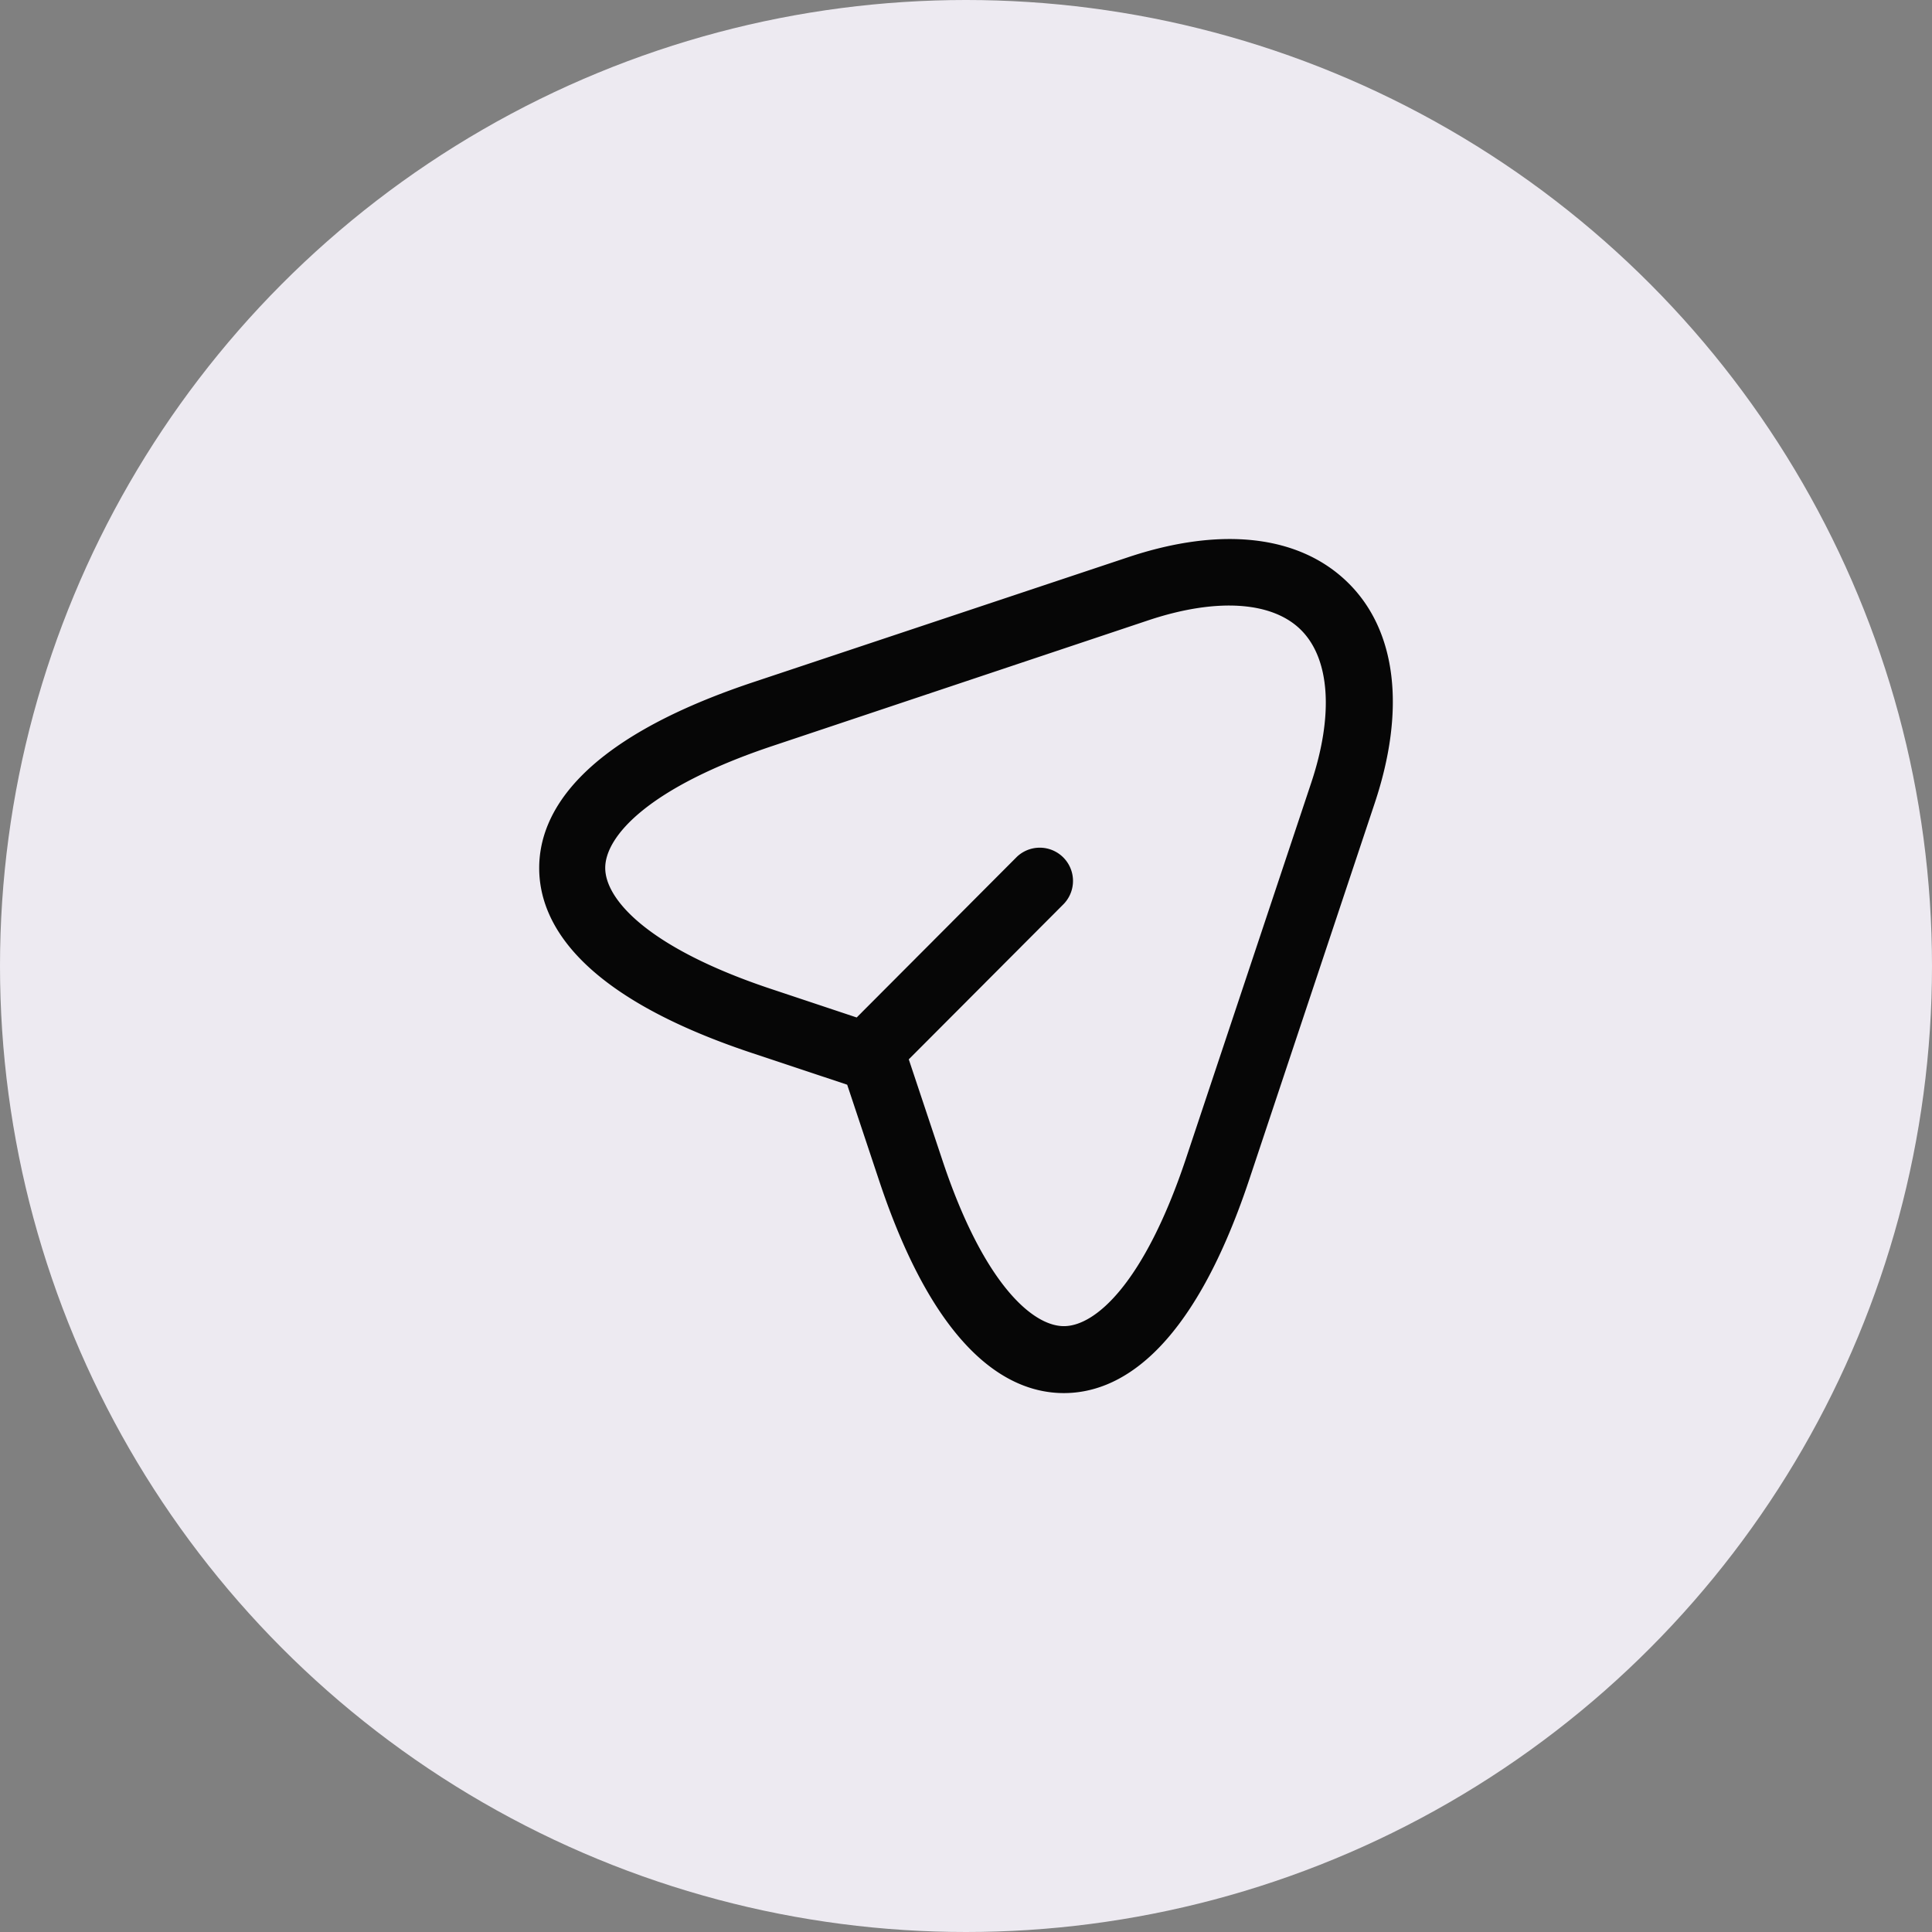 <svg id="Group_5132" data-name="Group 5132" xmlns="http://www.w3.org/2000/svg" width="34" height="34" viewBox="0 0 34 34">
  <rect x="0" y="0" width="34" height="34" fill="#808080" stroke="none"/>
  <circle id="Ellipse_48" data-name="Ellipse 48" cx="17" cy="17" r="17" fill="#edeaf1"/>
  <g id="Group_2" data-name="Group 2" transform="translate(9.489 9.485)">
    <path id="Path_164" data-name="Path 164" d="M722.613,504.387c-.92,0-2.223-.647-3.252-3.743l-.561-1.684-1.685-.561c-3.088-1.029-3.735-2.332-3.735-3.252s.647-2.223,3.735-3.26l6.621-2.207c1.653-.554,3.034-.39,3.884.452s1.014,2.23.46,3.884l-2.207,6.621C724.836,503.739,723.534,504.387,722.613,504.387ZM717.482,493c-2.168.725-2.94,1.583-2.94,2.145s.772,1.419,2.94,2.137l1.965.655a.572.572,0,0,1,.367.367l.655,1.965c.717,2.168,1.583,2.94,2.145,2.94s1.419-.772,2.145-2.94l2.207-6.621c.4-1.2.328-2.184-.179-2.69s-1.49-.569-2.683-.172Z" transform="translate(-713.38 -489.356)" fill="#060606"/>
    <path id="Path_165" data-name="Path 165" d="M720.945,500.28a.578.578,0,0,1-.413-.172.588.588,0,0,1,0-.827l2.792-2.8a.585.585,0,0,1,.827.827l-2.792,2.8A.566.566,0,0,1,720.945,500.28Z" transform="translate(-714.917 -490.888)" fill="#060606"/>
  </g>
</svg>
